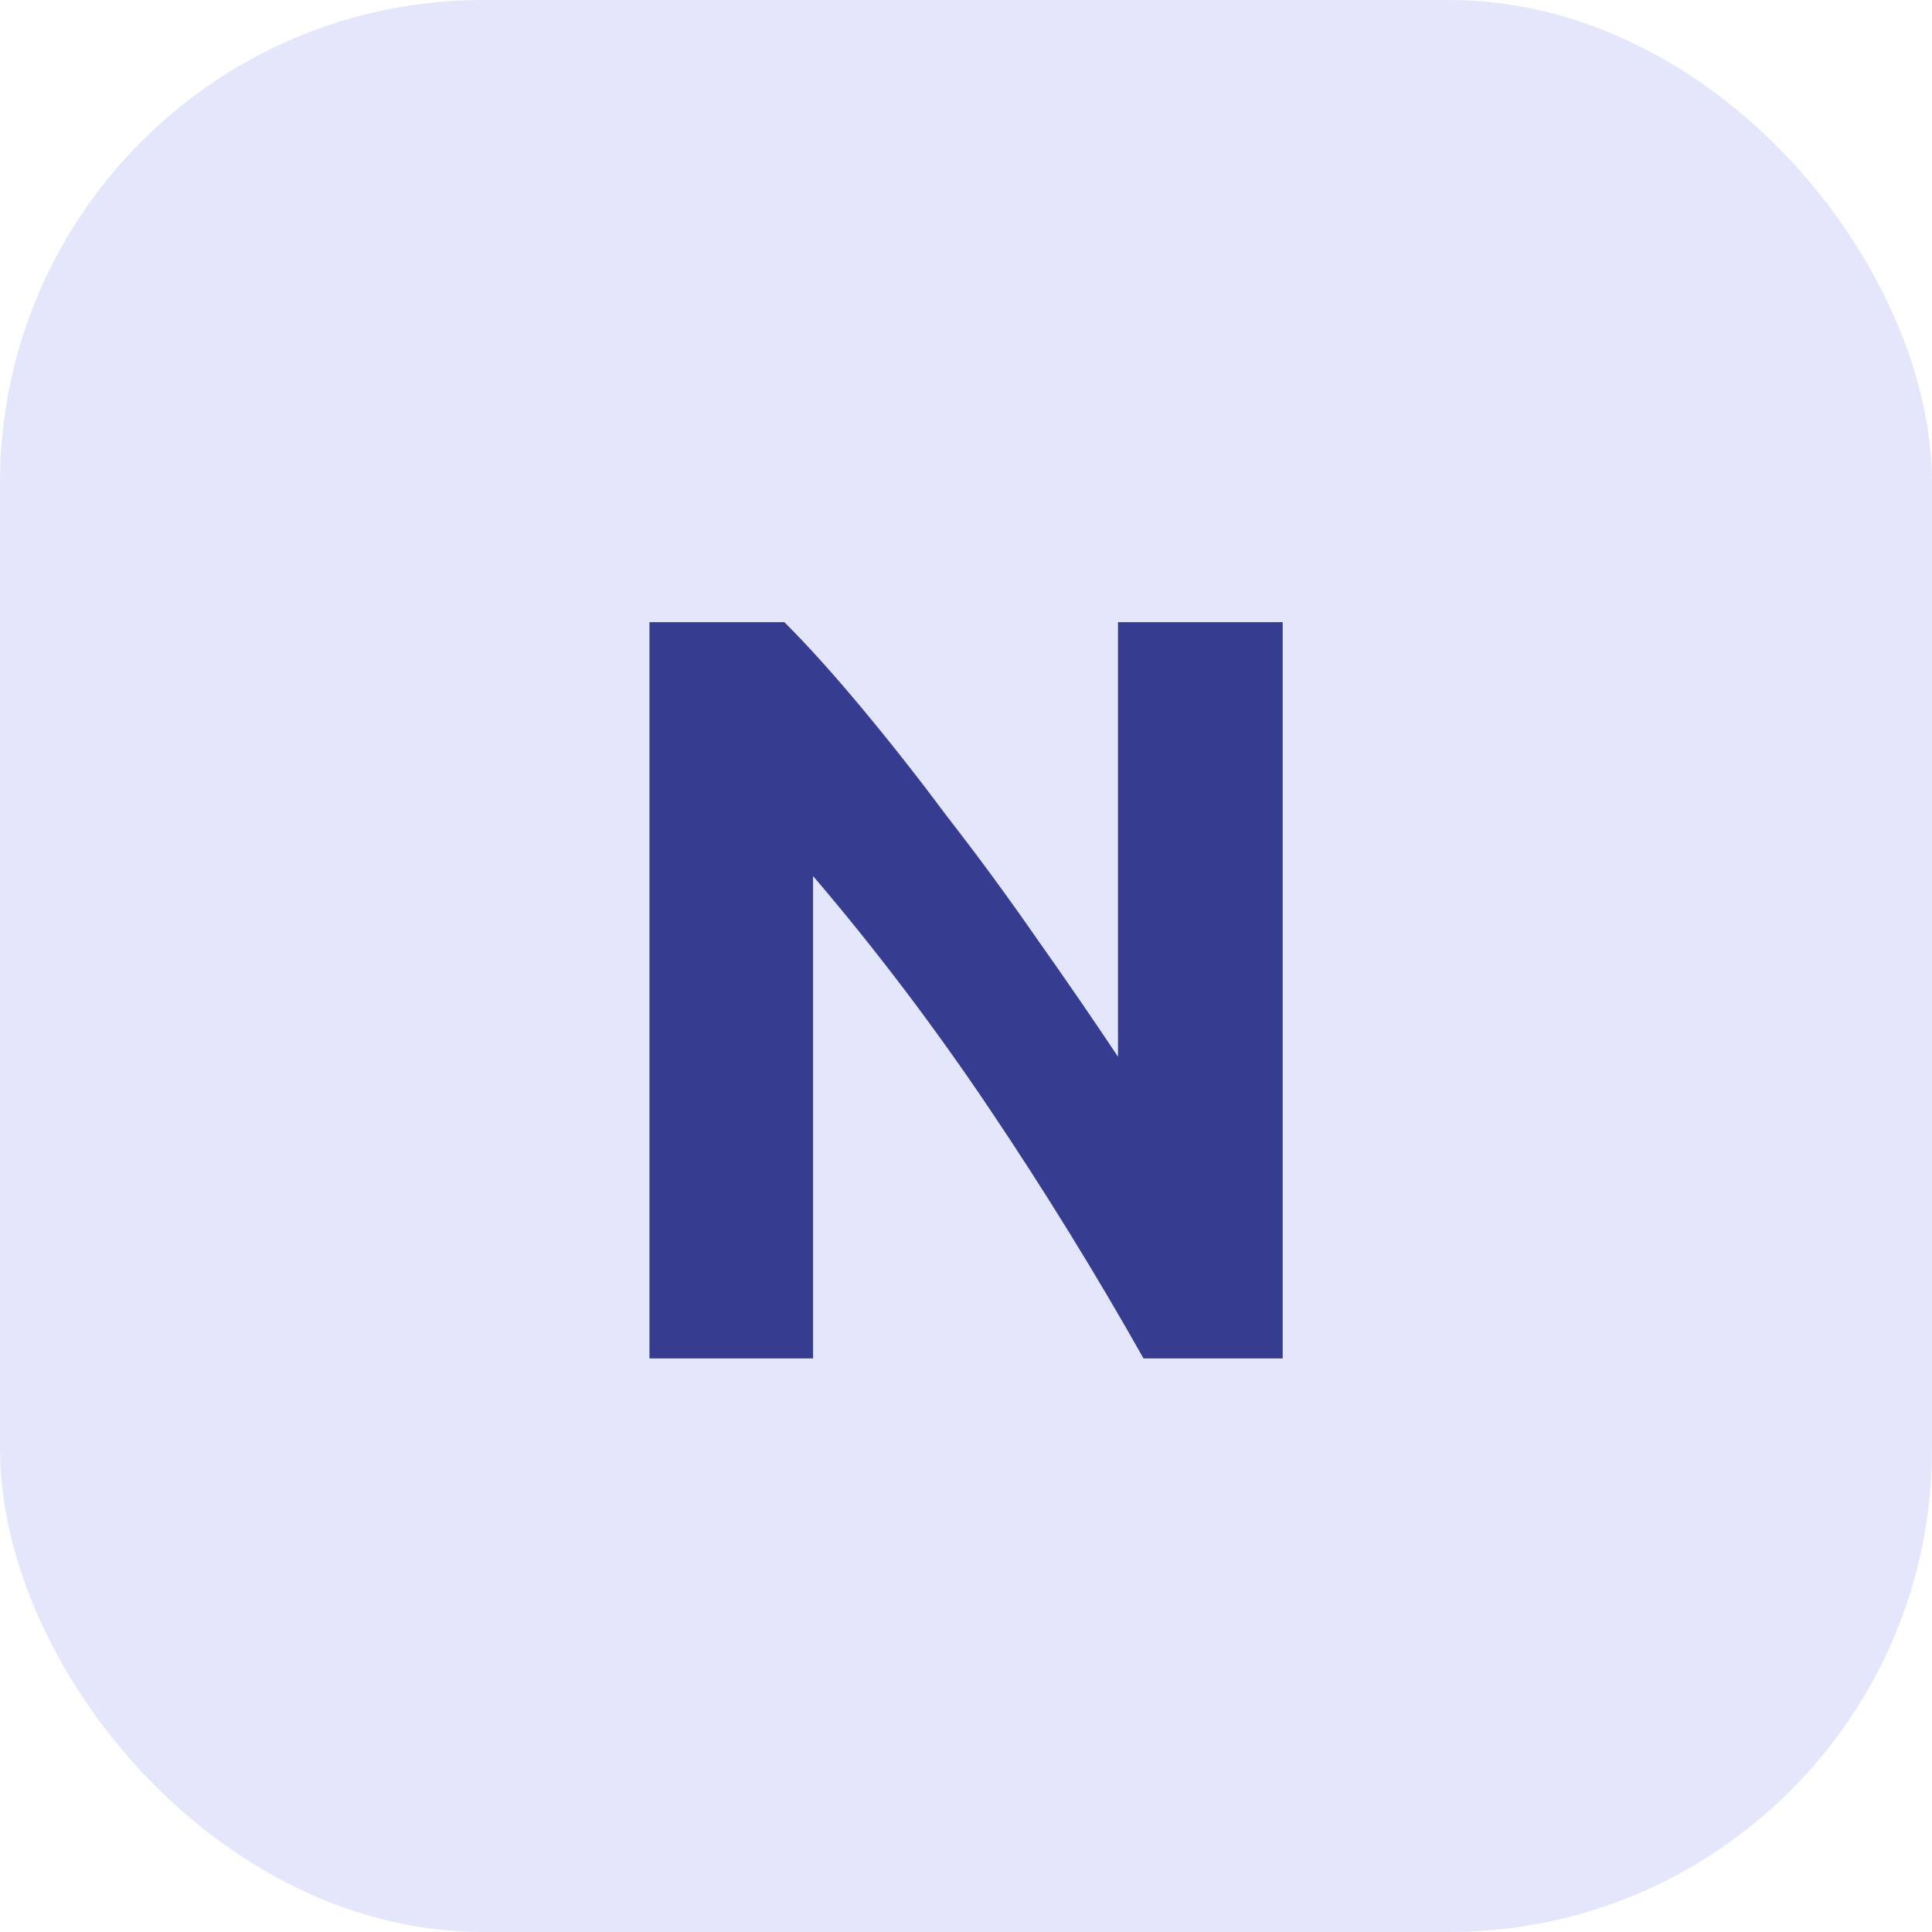 <?xml version="1.0" encoding="UTF-8"?> <svg xmlns="http://www.w3.org/2000/svg" width="64" height="64" viewBox="0 0 64 64" fill="none"><rect width="64" height="64" rx="16" fill="#E4E6FC"></rect><path d="M37.88 45C36.308 42.208 34.607 39.451 32.777 36.729C30.947 34.007 28.999 31.438 26.934 29.021V45H21.514V20.61H25.984C26.758 21.384 27.615 22.334 28.553 23.461C29.492 24.587 30.442 25.795 31.404 27.086C32.39 28.353 33.363 29.678 34.325 31.063C35.287 32.424 36.191 33.738 37.035 35.005V20.61H42.491V45H37.88Z" fill="#363D90"></path></svg> 